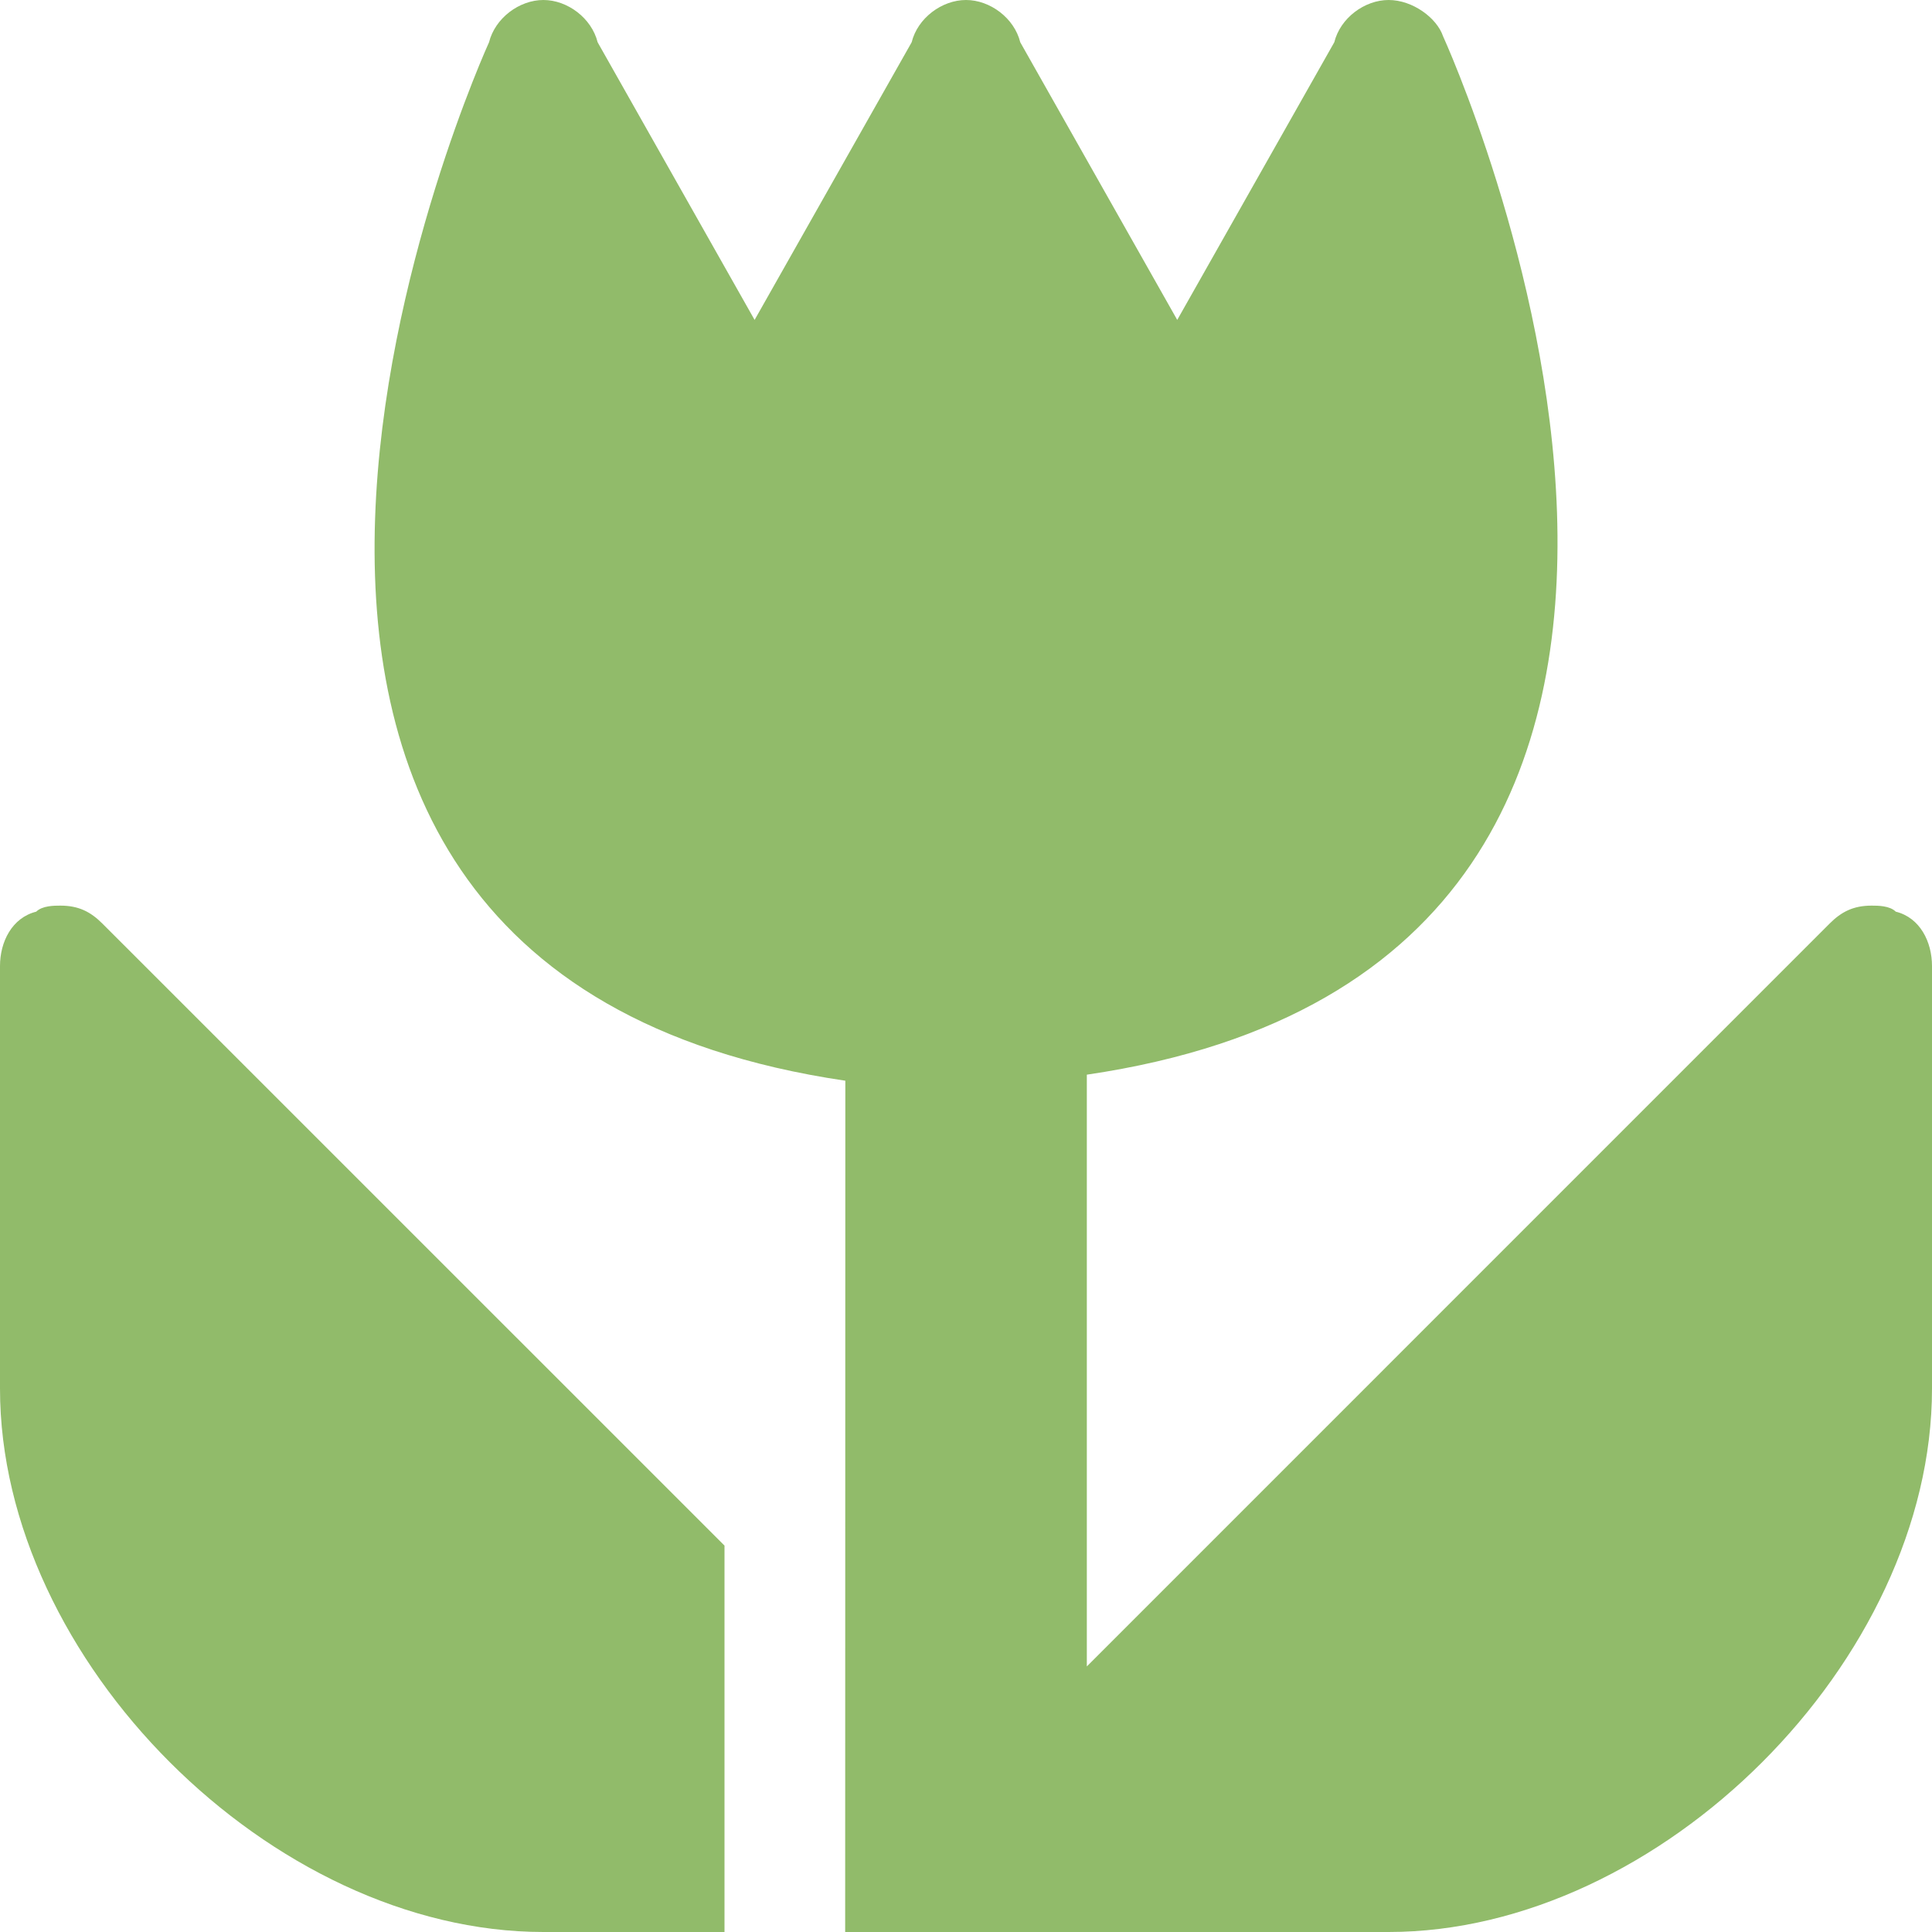 <?xml version="1.0" encoding="UTF-8"?>
<svg width="24px" height="24px" viewBox="0 0 24 24" version="1.1" xmlns="http://www.w3.org/2000/svg" xmlns:xlink="http://www.w3.org/1999/xlink">
    <title>tipps/03</title>
    <g id="Page-1" stroke="none" stroke-width="1" fill="none" fill-rule="evenodd">
        <g id="notfallplan-behandlung02" transform="translate(-1224, -3949)" fill="#91BB6A">
            <g id="cont-4" transform="translate(401, 3834)">
                <g id="tipps/03" transform="translate(820, 112)">
                    <path d="M3.75,14.25 C3.975,14.25 4.125,14.325 4.274,14.475 L4.274,14.475 L12,22.2 L12,27 L9.75,27 C6.375,27 3,23.625 3,20.25 L3,20.25 L3,15 C3,14.7 3.149,14.4 3.45,14.325 C3.525,14.25 3.675,14.25 3.75,14.25 Z M20.25,3 C20.551,3 20.85,3.225 20.926,3.45 C20.926,3.45 26.176,14.925 16.501,16.35 L16.501,16.35 L16.501,23.701 L25.726,14.475 C25.875,14.325 26.025,14.25 26.25,14.25 C26.325,14.25 26.475,14.25 26.55,14.325 C26.851,14.399 27,14.7 27,15 L27,15 L27,20.25 C27,23.625 23.625,27 20.25,27 L20.25,27 L13.499,27 L13.501,16.425 C3.825,15 9.075,3.525 9.075,3.525 C9.15,3.225 9.451,3 9.75,3 C10.05,3 10.349,3.225 10.424,3.525 L10.424,3.525 L12.374,6.974 L14.325,3.525 C14.399,3.225 14.7,3 15,3 C15.3,3 15.6,3.225 15.674,3.525 L15.674,3.525 L17.624,6.974 L19.575,3.525 C19.649,3.225 19.95,3 20.25,3 Z" id="Combined-Shape"></path>
                </g>
            </g>
        </g>
    </g>
</svg>